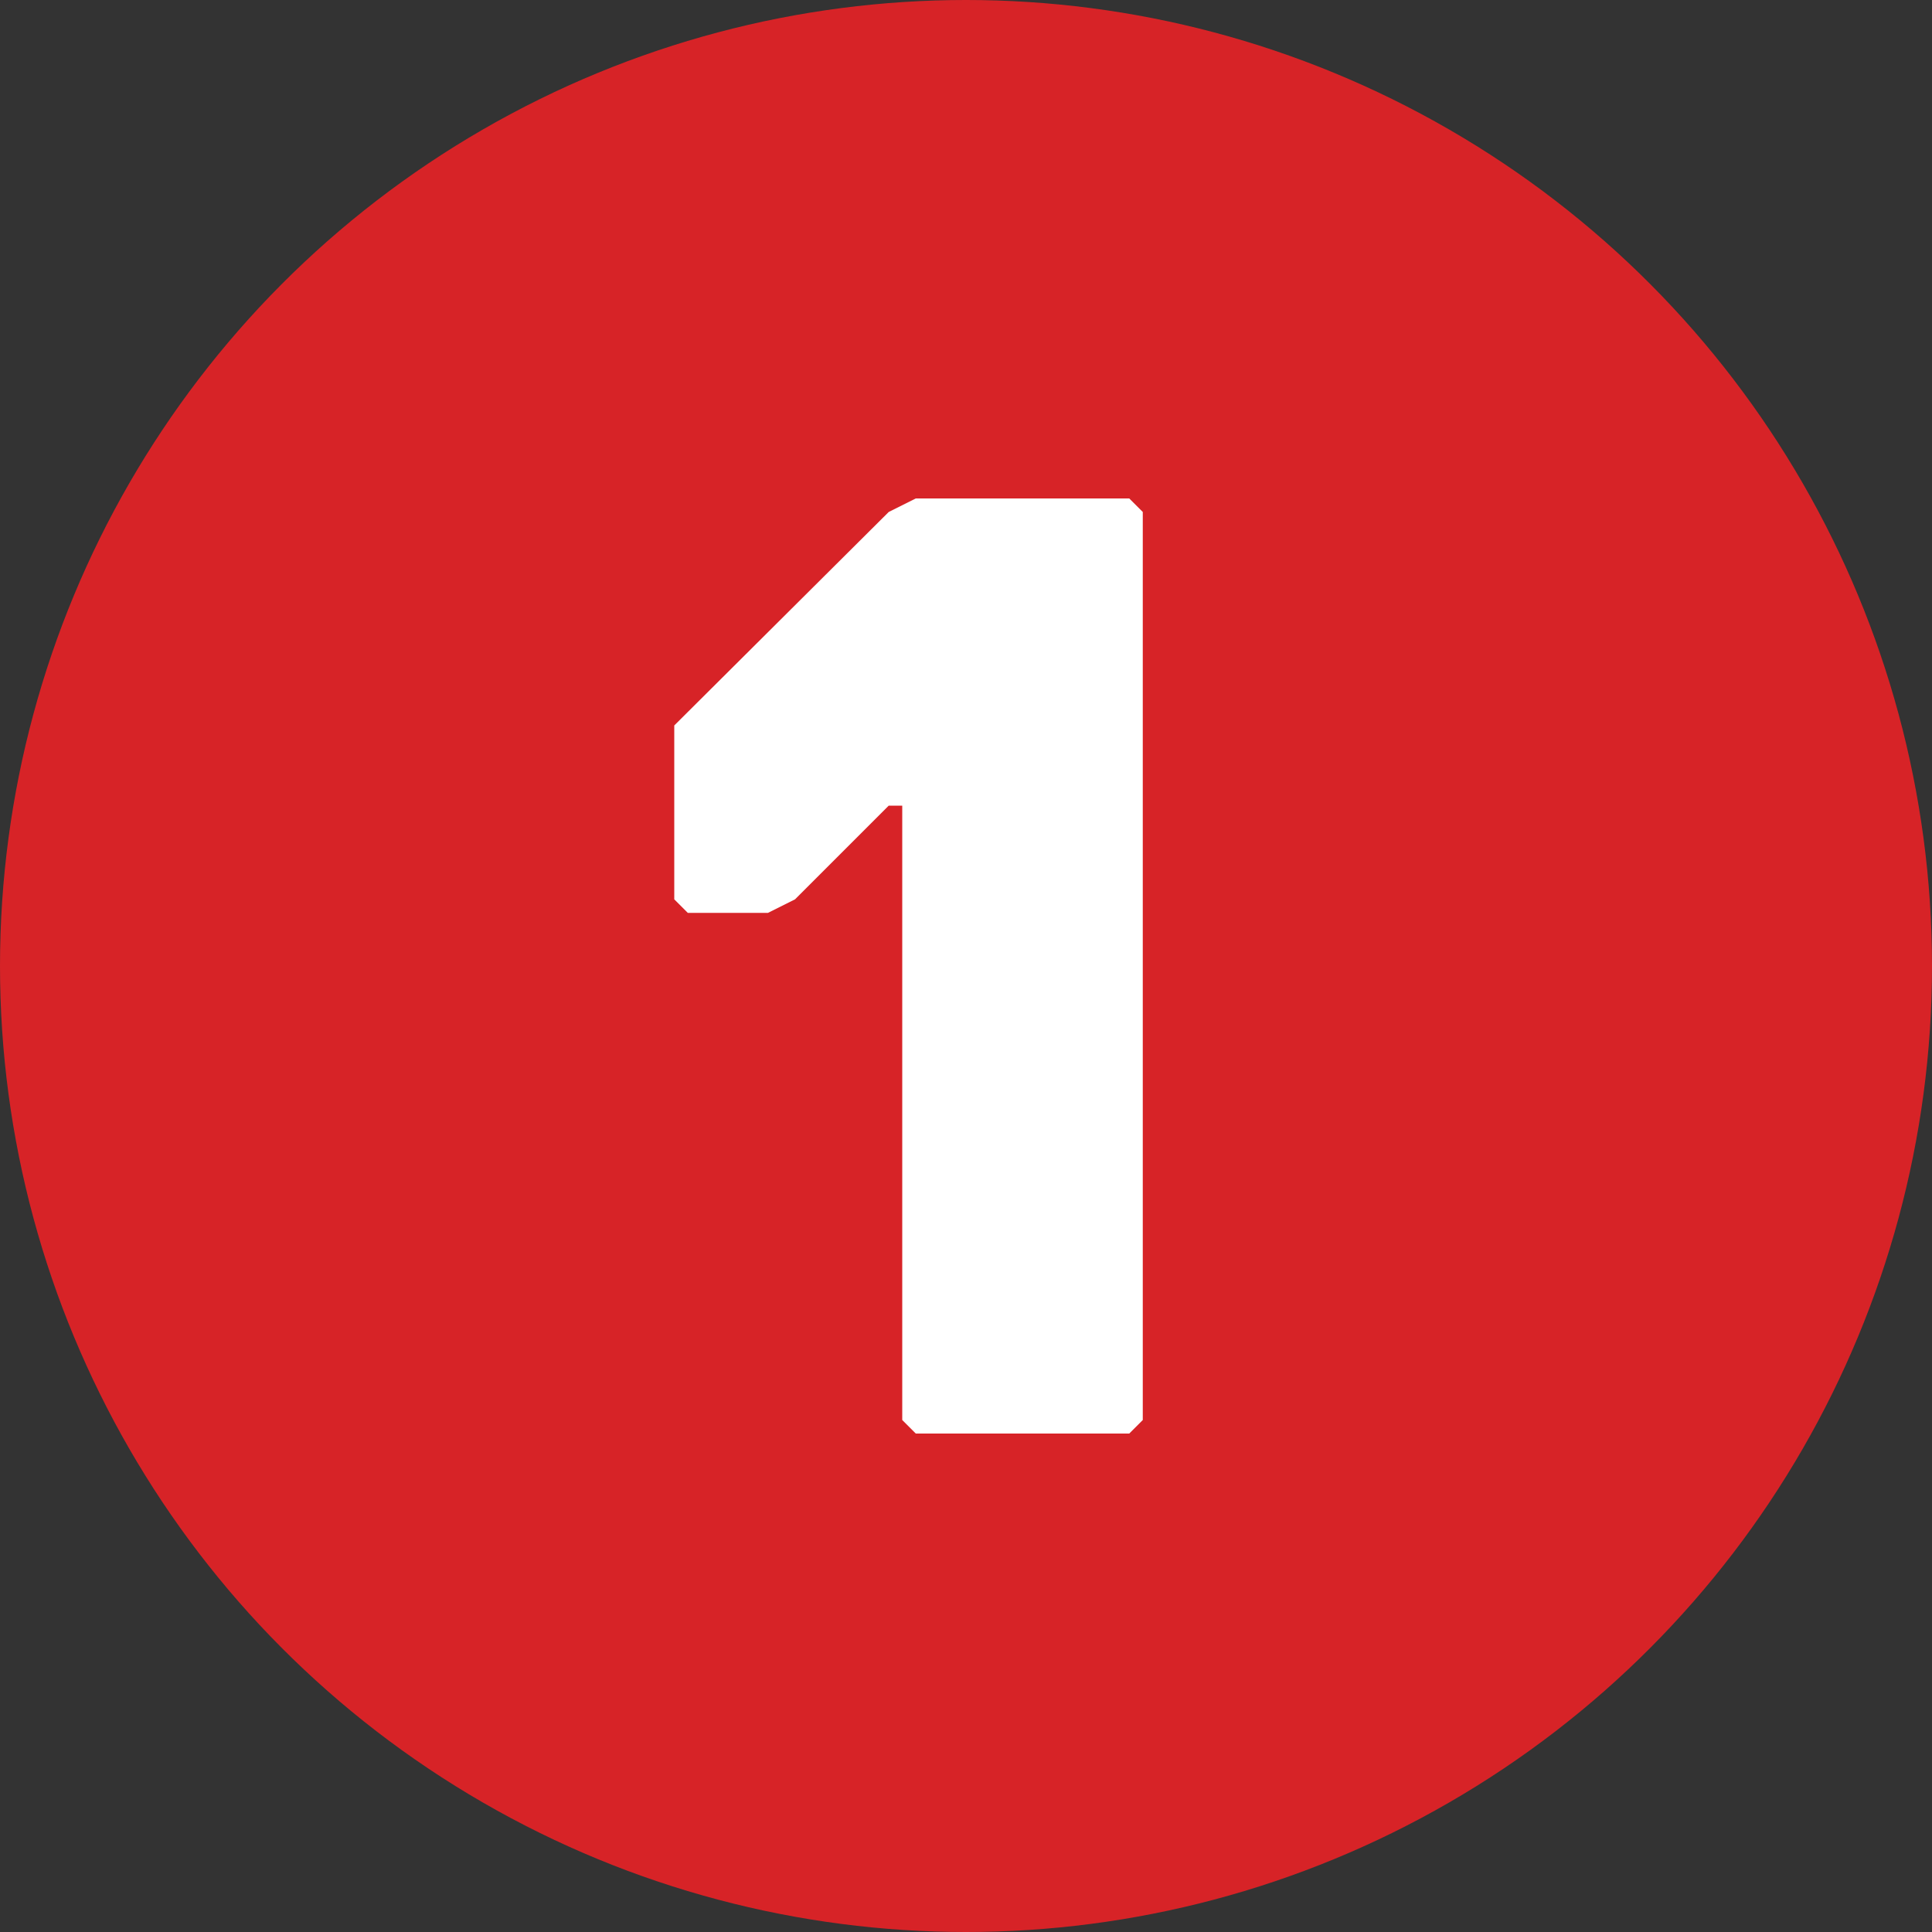 <?xml version="1.0" encoding="utf-8"?>
<!-- Generator: Adobe Illustrator 26.2.1, SVG Export Plug-In . SVG Version: 6.00 Build 0)  -->
<svg version="1.1" id="Layer_1" xmlns="http://www.w3.org/2000/svg" xmlns:xlink="http://www.w3.org/1999/xlink" x="0px" y="0px"
	 viewBox="0 0 200 200" style="enable-background:new 0 0 200 200;" xml:space="preserve">
<rect x="0" y="0" width="200" height="200" fill="#333333" stroke="none"/>
<style type="text/css">
	.st0{fill:#D72327;}
	.st1{fill:#FFFFFF;}
</style>
<circle class="st0" cx="100" cy="100" r="100"/>
<g>
	<path class="st1" d="M94.8,148.4l-1.4-1.4V83.4H92l-9.7,9.7l-2.8,1.4h-8.3l-1.4-1.4v-18L92,53l2.8-1.4h22.1l1.4,1.4v94l-1.4,1.4
		H94.8z"/>
</g>
</svg>
